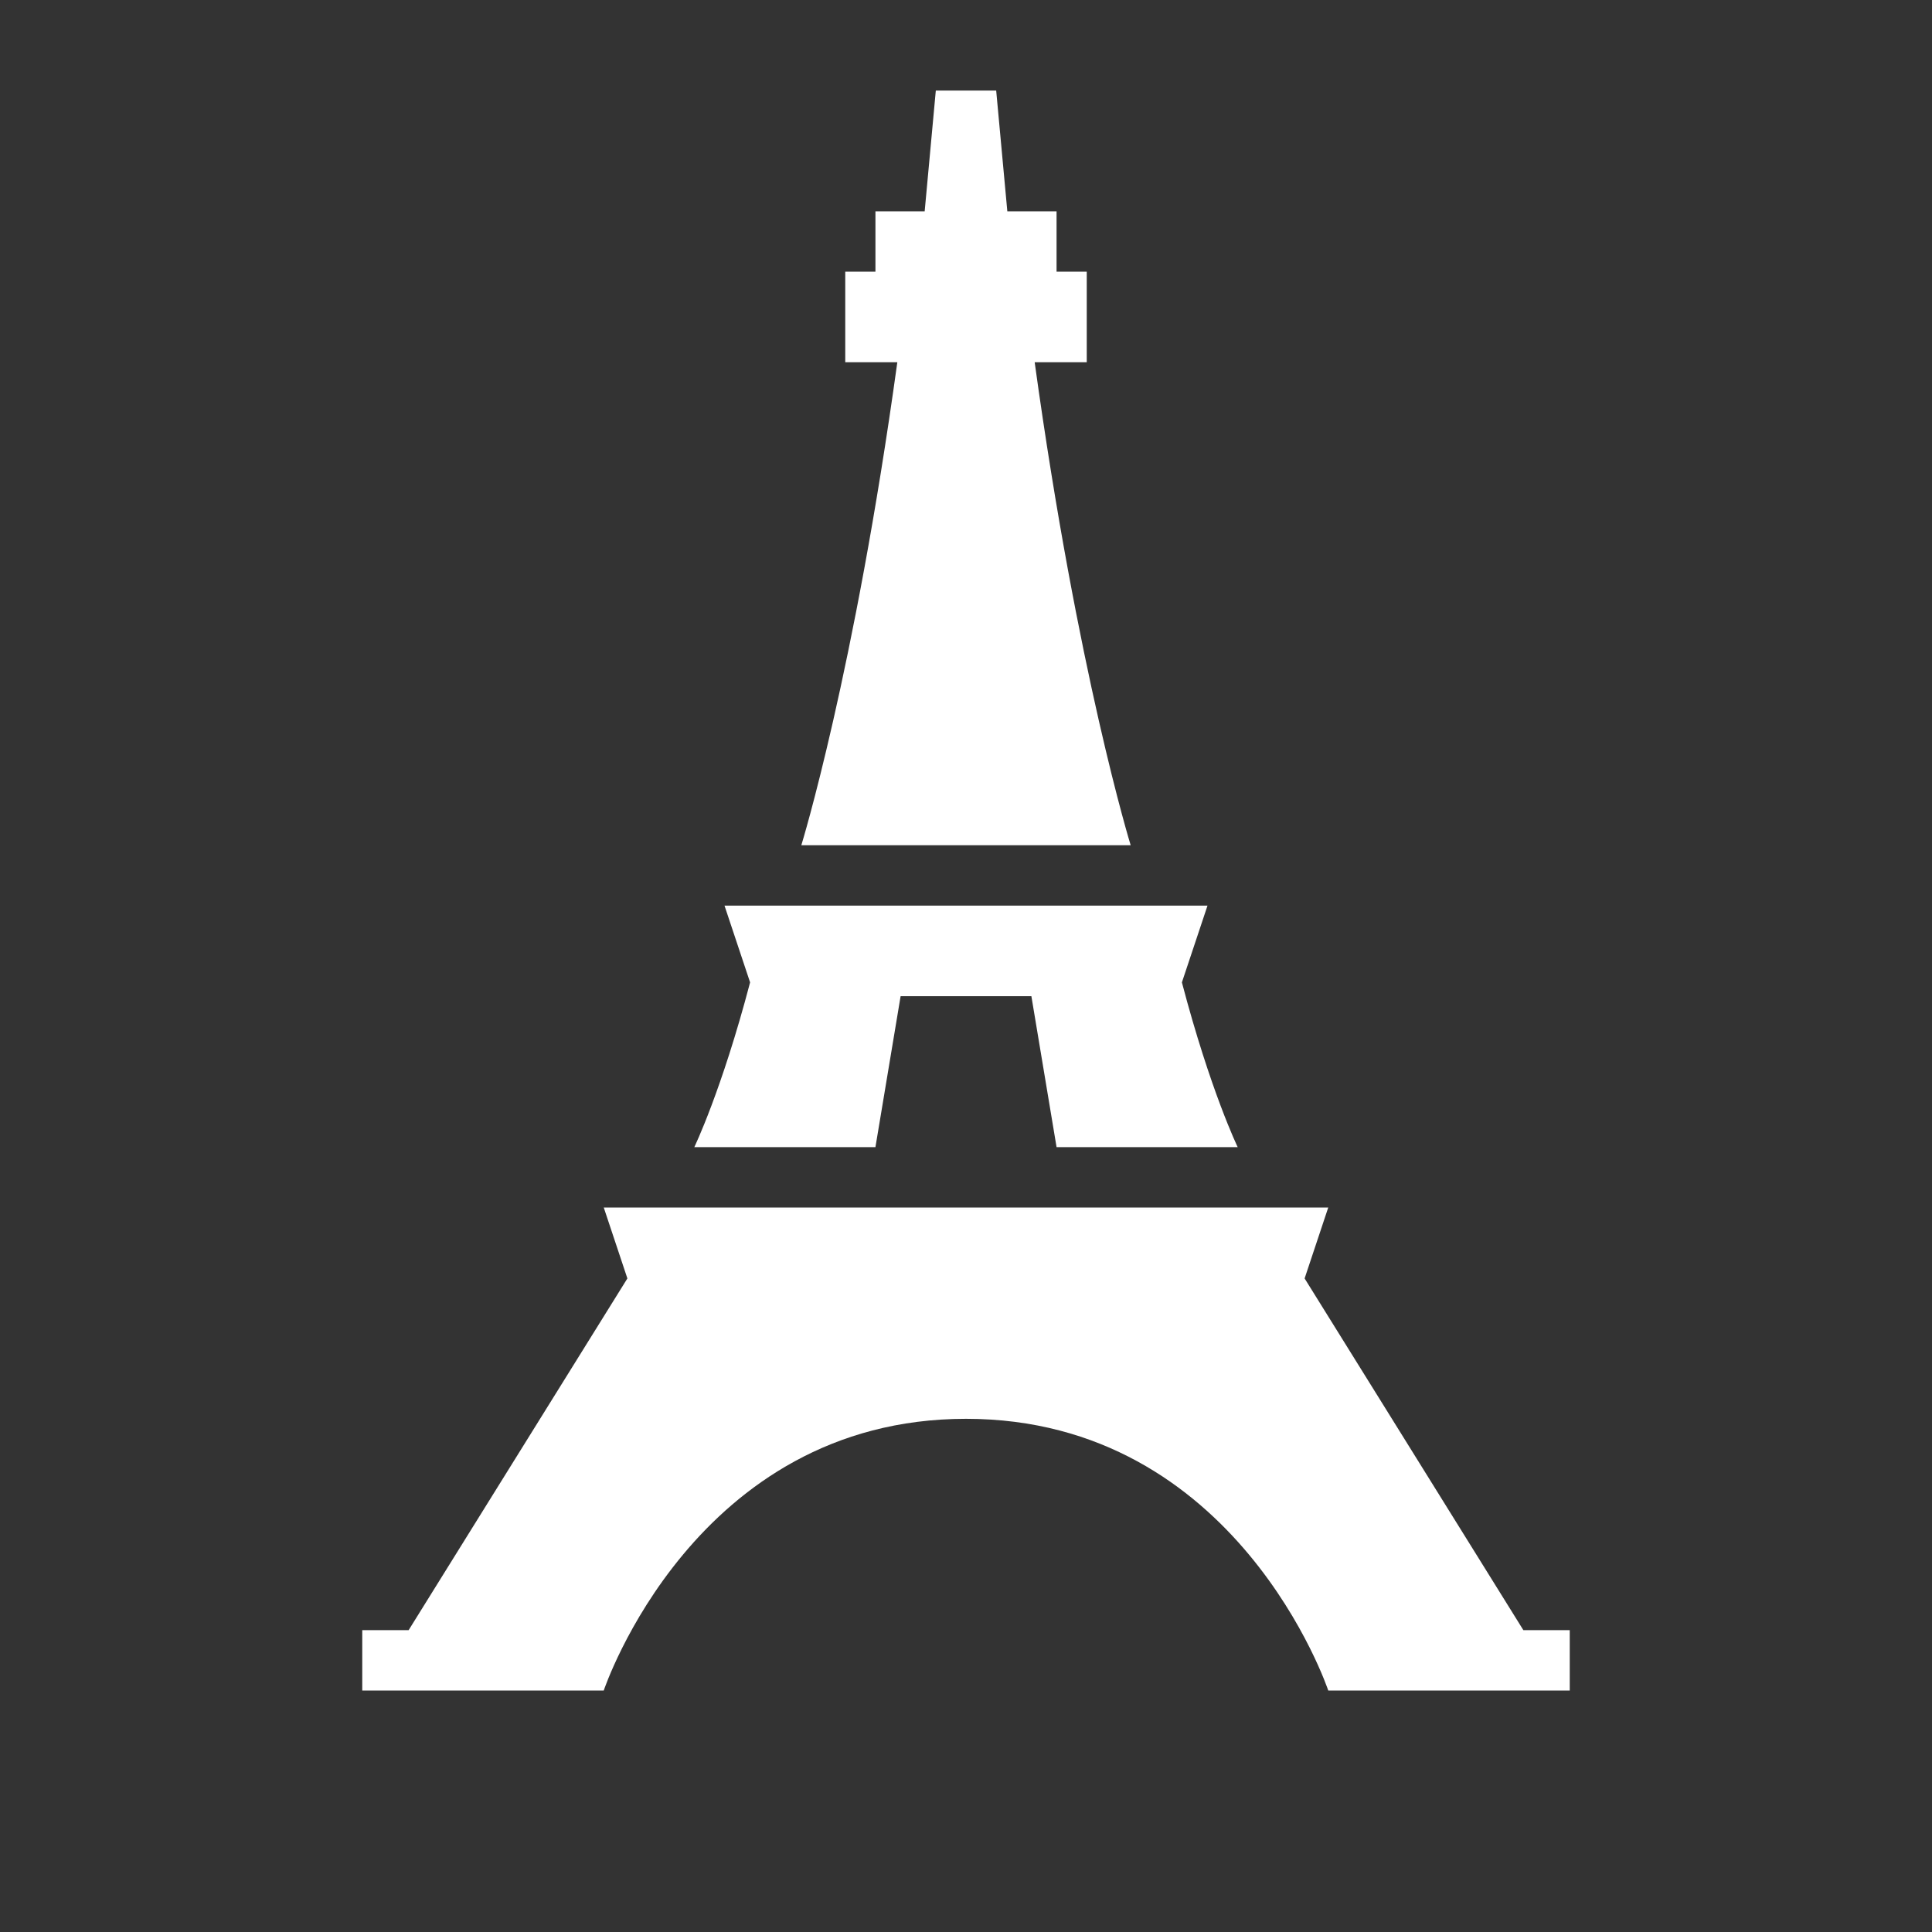 <svg fill="#ffffff" xmlns="http://www.w3.org/2000/svg"  viewBox="0 0 64 64" width="96px" height="96px"><rect x="0" y="0" width="64" height="64" fill="#333333" stroke="none"/><path d="M 31 3 L 30.631 7 L 29 7 L 29 9 L 28 9 L 28 12 L 29.725 12 C 28.304 22.303 26.545 28 26.545 28 L 37.455 28 C 37.456 28 35.696 22.303 34.275 12 L 36 12 L 36 9 L 35 9 L 35 7 L 33.369 7 L 33 3 L 31 3 z M 24 30 L 24.848 32.543 C 23.902 36.14 23 38 23 38 L 29 38 L 29.834 33 L 34.166 33 L 35 38 L 41 38 C 41 38 40.098 36.14 39.152 32.543 L 40 30 L 24 30 z M 20 40 L 20.783 42.35 L 13.537 54 L 12 54 L 12 56 L 20 56 C 20 56 23 47 32 47 C 41 47 44 56 44 56 L 52 56 L 52 54 L 50.463 54 L 43.217 42.35 L 44 40 L 20 40 z"/></svg>